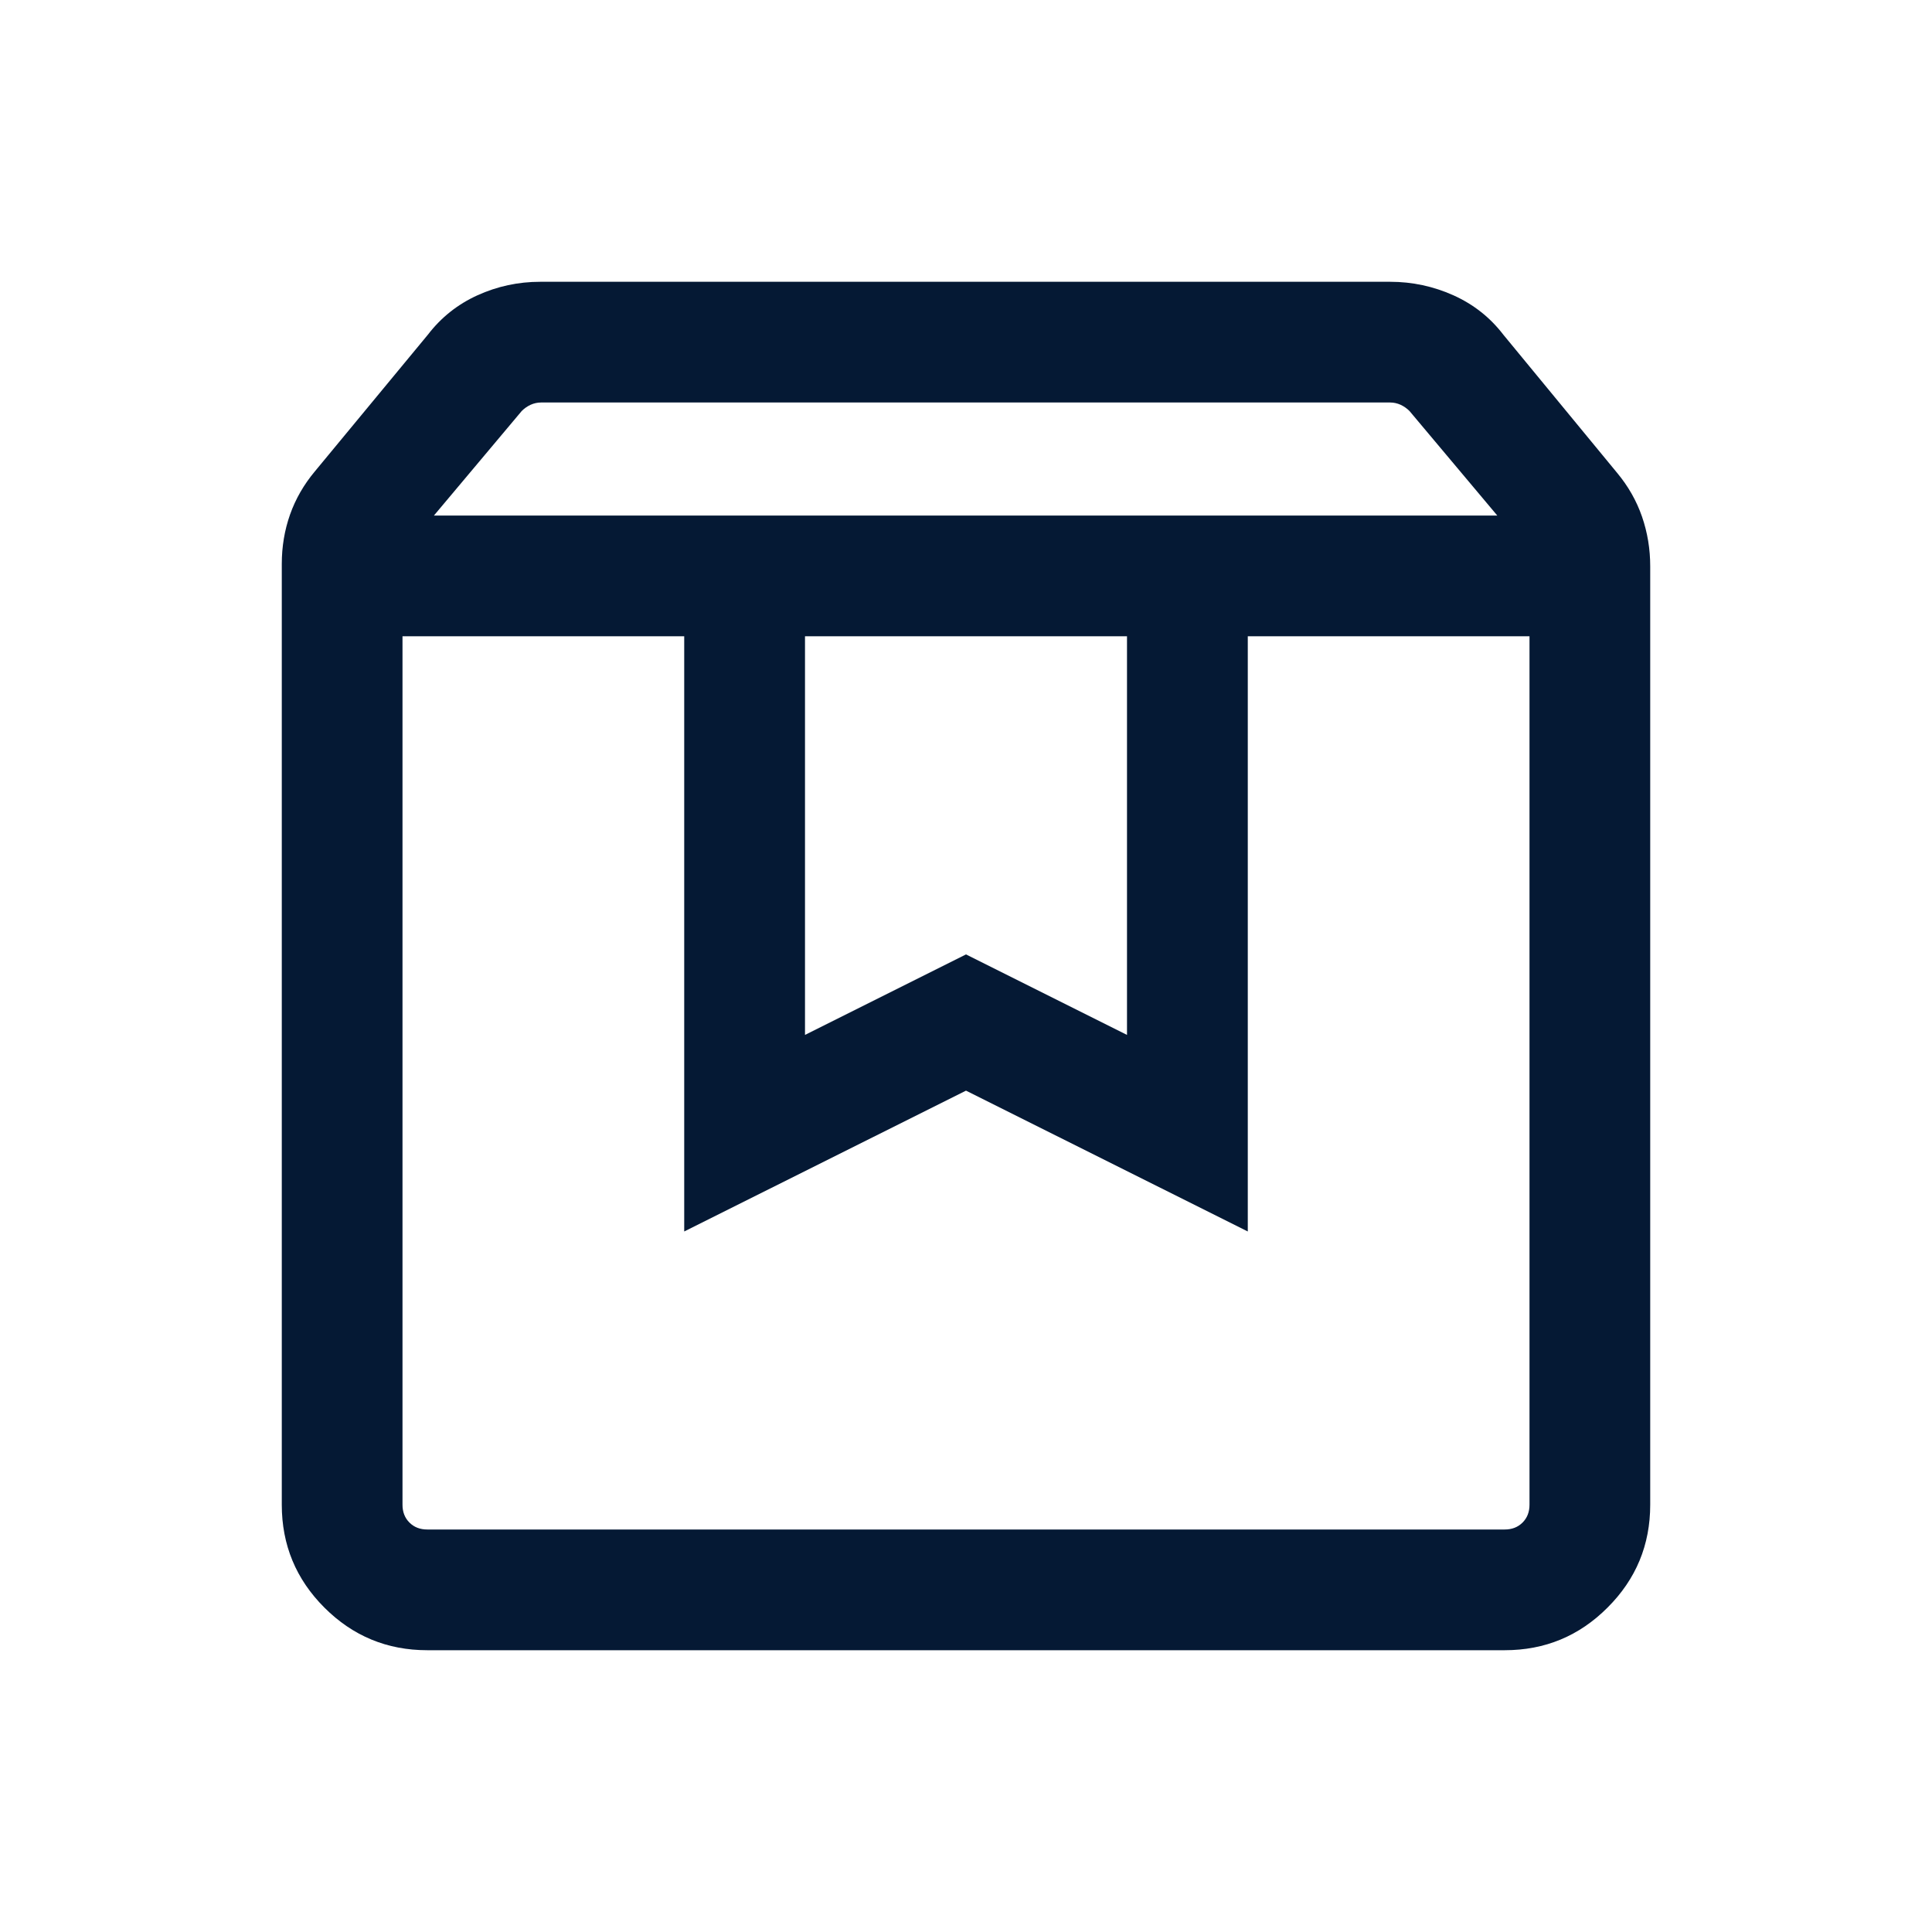 <svg width="27" height="27" viewBox="0 0 27 27" fill="none" xmlns="http://www.w3.org/2000/svg">
<mask id="mask0_66_1452" style="mask-type:alpha" maskUnits="userSpaceOnUse" x="0" y="0" width="27" height="27">
<rect width="27" height="27" fill="#D9D9D9"/>
</mask>
<g mask="url(#mask0_66_1452)">
<path d="M5.625 8.892V21.029C5.625 21.13 5.657 21.213 5.722 21.278C5.787 21.343 5.87 21.375 5.971 21.375H21.029C21.13 21.375 21.213 21.343 21.278 21.278C21.343 21.213 21.375 21.13 21.375 21.029V8.892H17.438V17.21L13.5 15.242L9.562 17.21V8.892H5.625ZM5.971 23.062C5.41 23.062 4.931 22.864 4.533 22.466C4.136 22.069 3.938 21.59 3.938 21.029V7.881C3.938 7.641 3.976 7.411 4.053 7.192C4.13 6.974 4.246 6.772 4.4 6.588L5.98 4.677C6.164 4.437 6.395 4.253 6.672 4.127C6.949 4.001 7.242 3.938 7.55 3.938H19.428C19.736 3.938 20.031 4.001 20.312 4.127C20.592 4.253 20.825 4.437 21.009 4.677L22.6 6.609C22.754 6.794 22.87 6.997 22.947 7.219C23.024 7.442 23.062 7.673 23.062 7.914V21.029C23.062 21.59 22.864 22.069 22.466 22.466C22.069 22.864 21.59 23.062 21.029 23.062H5.971ZM6.064 7.205H20.925L19.698 5.744C19.662 5.708 19.621 5.679 19.574 5.657C19.527 5.636 19.478 5.625 19.428 5.625H7.561C7.511 5.625 7.462 5.636 7.415 5.657C7.368 5.679 7.327 5.708 7.291 5.744L6.064 7.205ZM11.25 8.892V14.463L13.5 13.338L15.75 14.463V8.892H11.25Z" fill="#051934"/>
</g>
</svg>
